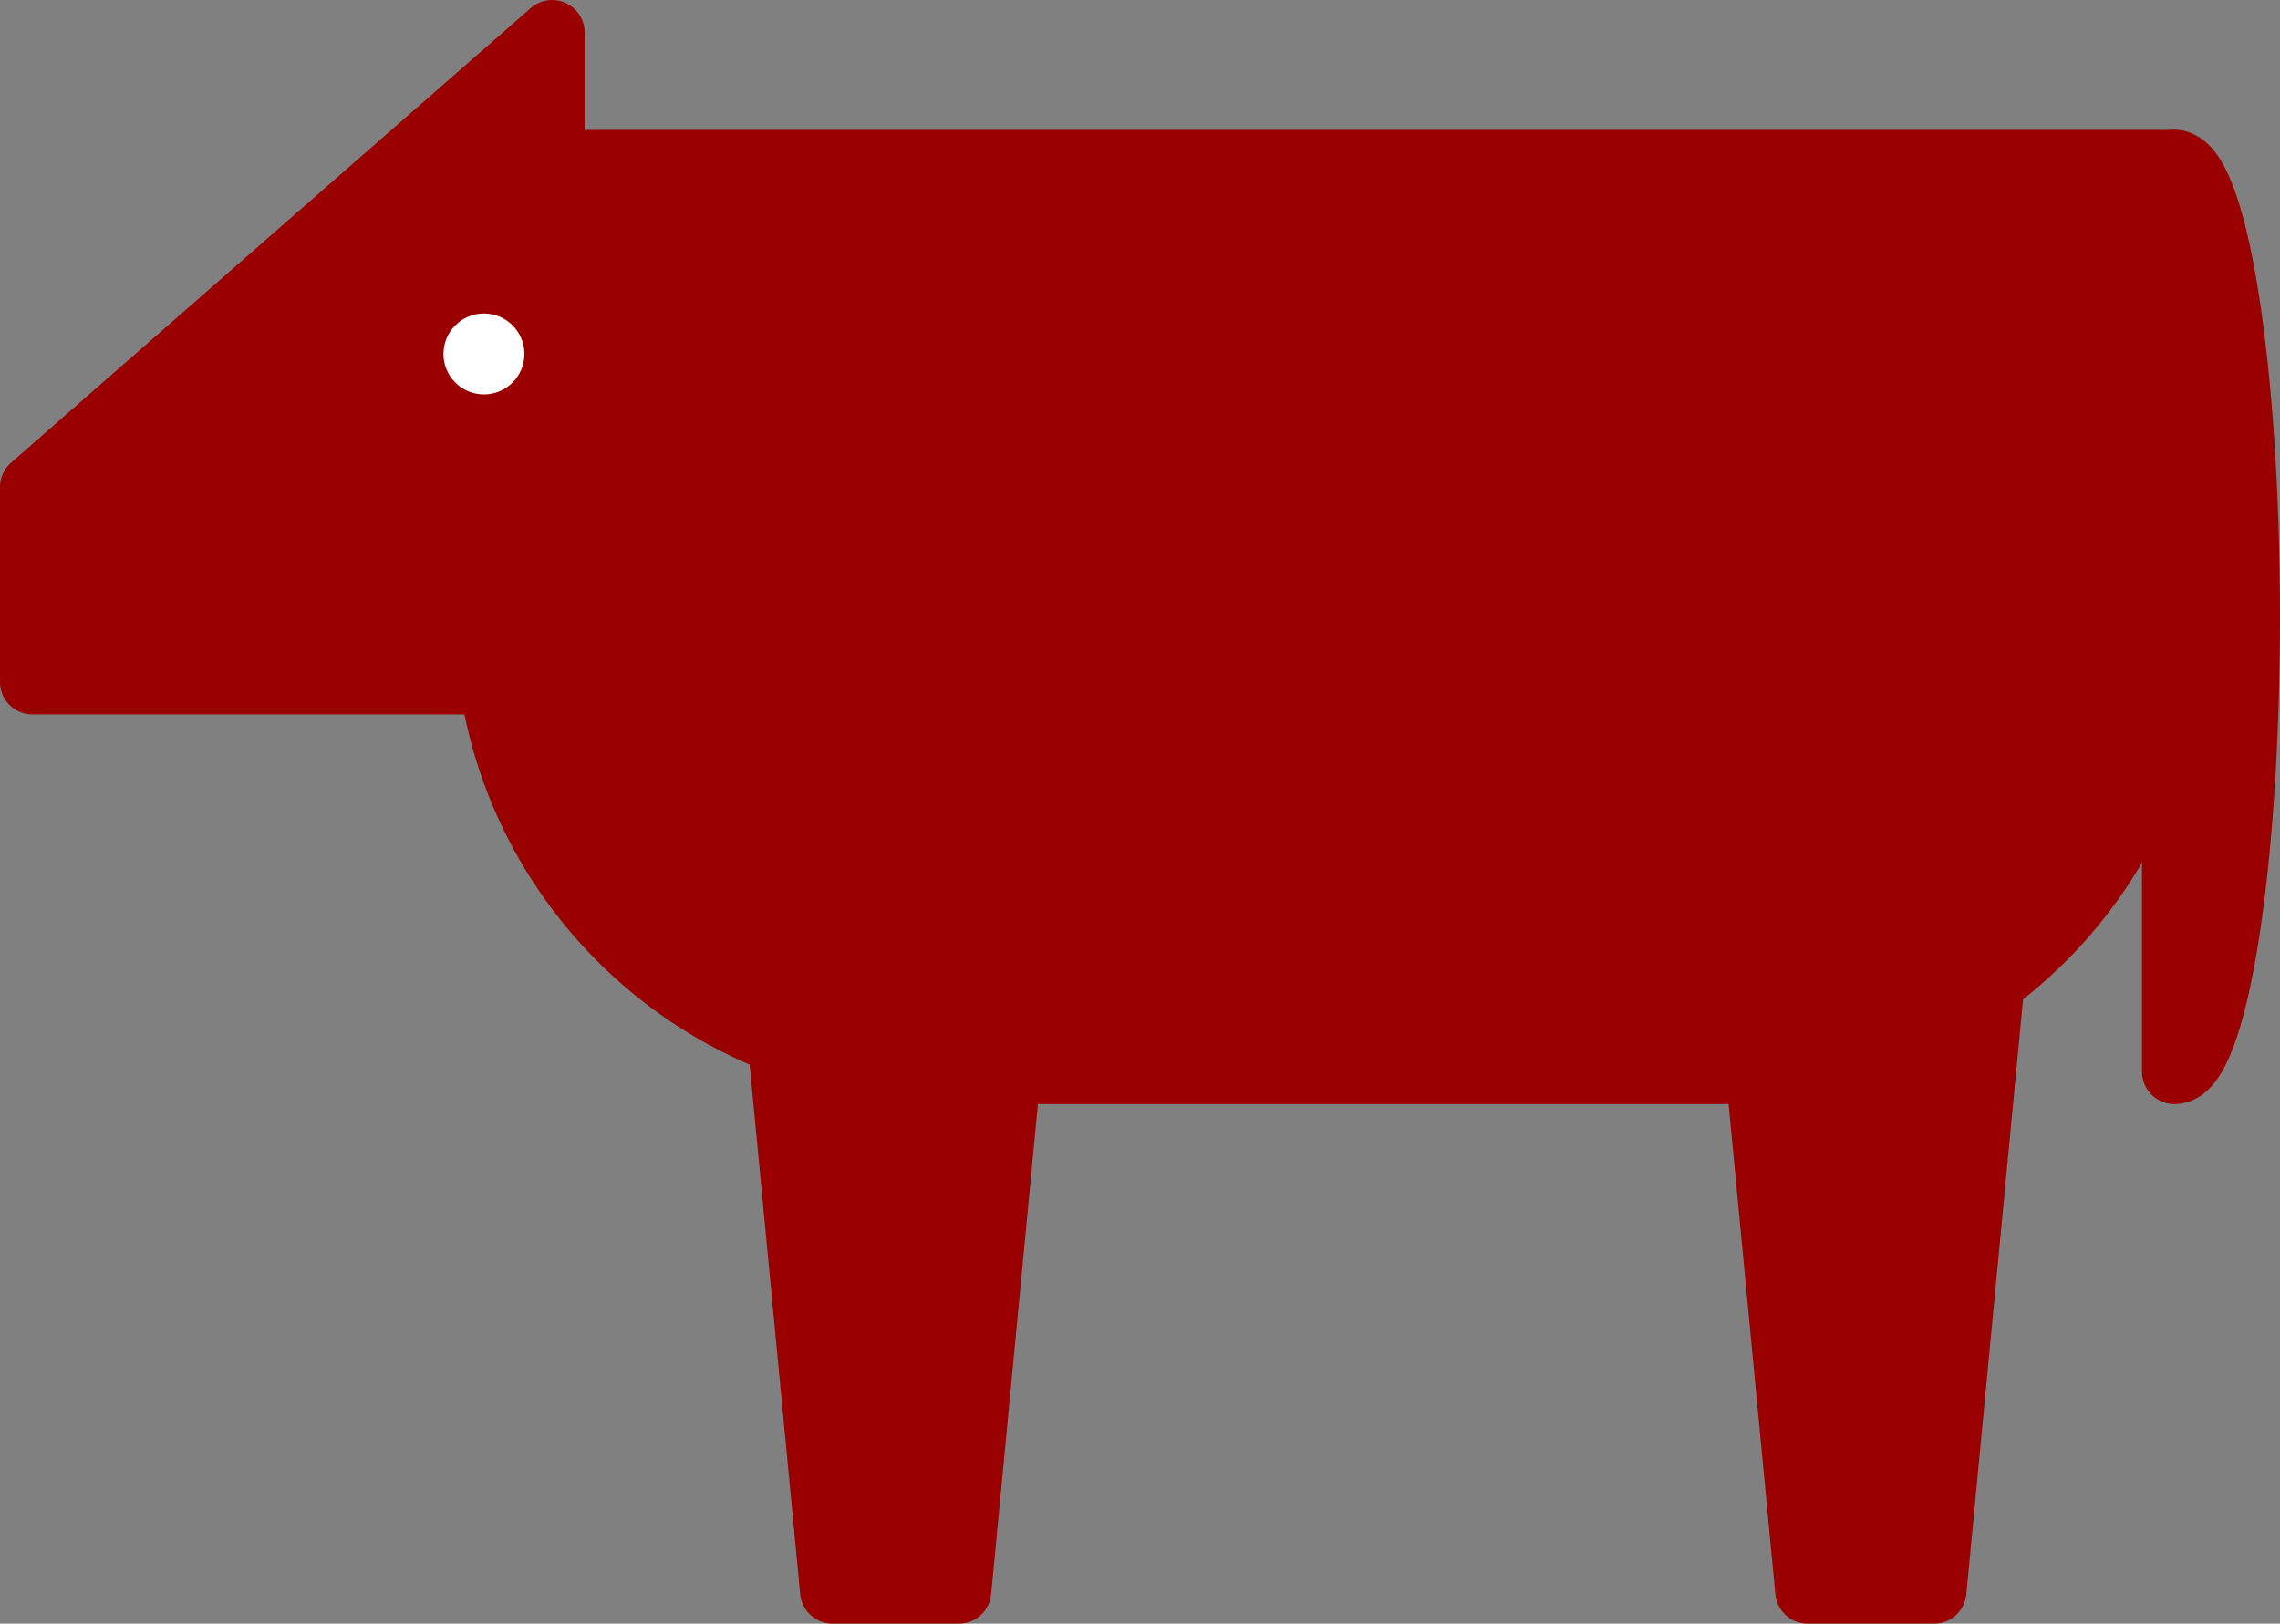 <?xml version="1.0" encoding="UTF-8" standalone="no"?><!DOCTYPE svg PUBLIC "-//W3C//DTD SVG 1.1//EN" "http://www.w3.org/Graphics/SVG/1.1/DTD/svg11.dtd"><svg width="100%" height="100%" viewBox="0 0 351 250" version="1.1" xmlns="http://www.w3.org/2000/svg" xmlns:xlink="http://www.w3.org/1999/xlink" xml:space="preserve" xmlns:serif="http://www.serif.com/" style="fill-rule:evenodd;clip-rule:evenodd;stroke-linejoin:round;stroke-miterlimit:1.414;"><rect x="0" y="0" width="351" height="250" fill="#808080" stroke="none"/><g id="cow"><g id="cow1" serif:id="cow"><path d="M335,25l-260,0l0,70c0,38.634 31.366,70 70,70l120,0c38.634,0 70,-31.366 70,-70l0,-70Z" style="fill:none;stroke:#9b0000;stroke-width:10px;"/><path d="M335,25l-260,0l0,70c0,38.634 31.366,70 70,70l120,0c38.634,0 70,-31.366 70,-70l0,-70Z" style="fill:#9b0000;"/><path d="M85,5l0,100l-80,0l0,-30l80,-70Z" style="fill:none;stroke:#9b0000;stroke-width:10px;"/><path d="M85,5l0,100l-80,0l0,-30l80,-70Z" style="fill:#9b0000;"/><path d="M268.569,143.092l38.882,0l-9.721,101.908l-19.44,0l-9.721,-101.908Z" style="fill:none;stroke:#9b0000;stroke-width:10px;"/><path d="M268.569,143.092l38.882,0l-9.721,101.908l-19.44,0l-9.721,-101.908Z" style="fill:#9b0000;"/><path d="M118.446,143.092l38.881,0l-9.72,101.908l-19.441,0l-9.72,-101.908Z" style="fill:none;stroke:#9b0000;stroke-width:10px;"/><path d="M118.446,143.092l38.881,0l-9.72,101.908l-19.441,0l-9.72,-101.908Z" style="fill:#9b0000;"/><path d="M334.75,165c6.213,0 11.25,-31.34 11.25,-70c0,-38.66 -5.037,-70 -11.25,-70l0,70l0,70Z" style="fill:none;stroke:#9b0000;stroke-width:10px;"/><path d="M334.75,165c6.213,0 11.25,-31.34 11.25,-70c0,-38.66 -5.037,-70 -11.25,-70l0,70l0,70Z" style="fill:#9b0000;"/></g><g id="eye"><circle id="Curve" cx="74.5" cy="54.5" r="6.229" style="fill:#fff;"/></g></g></svg>